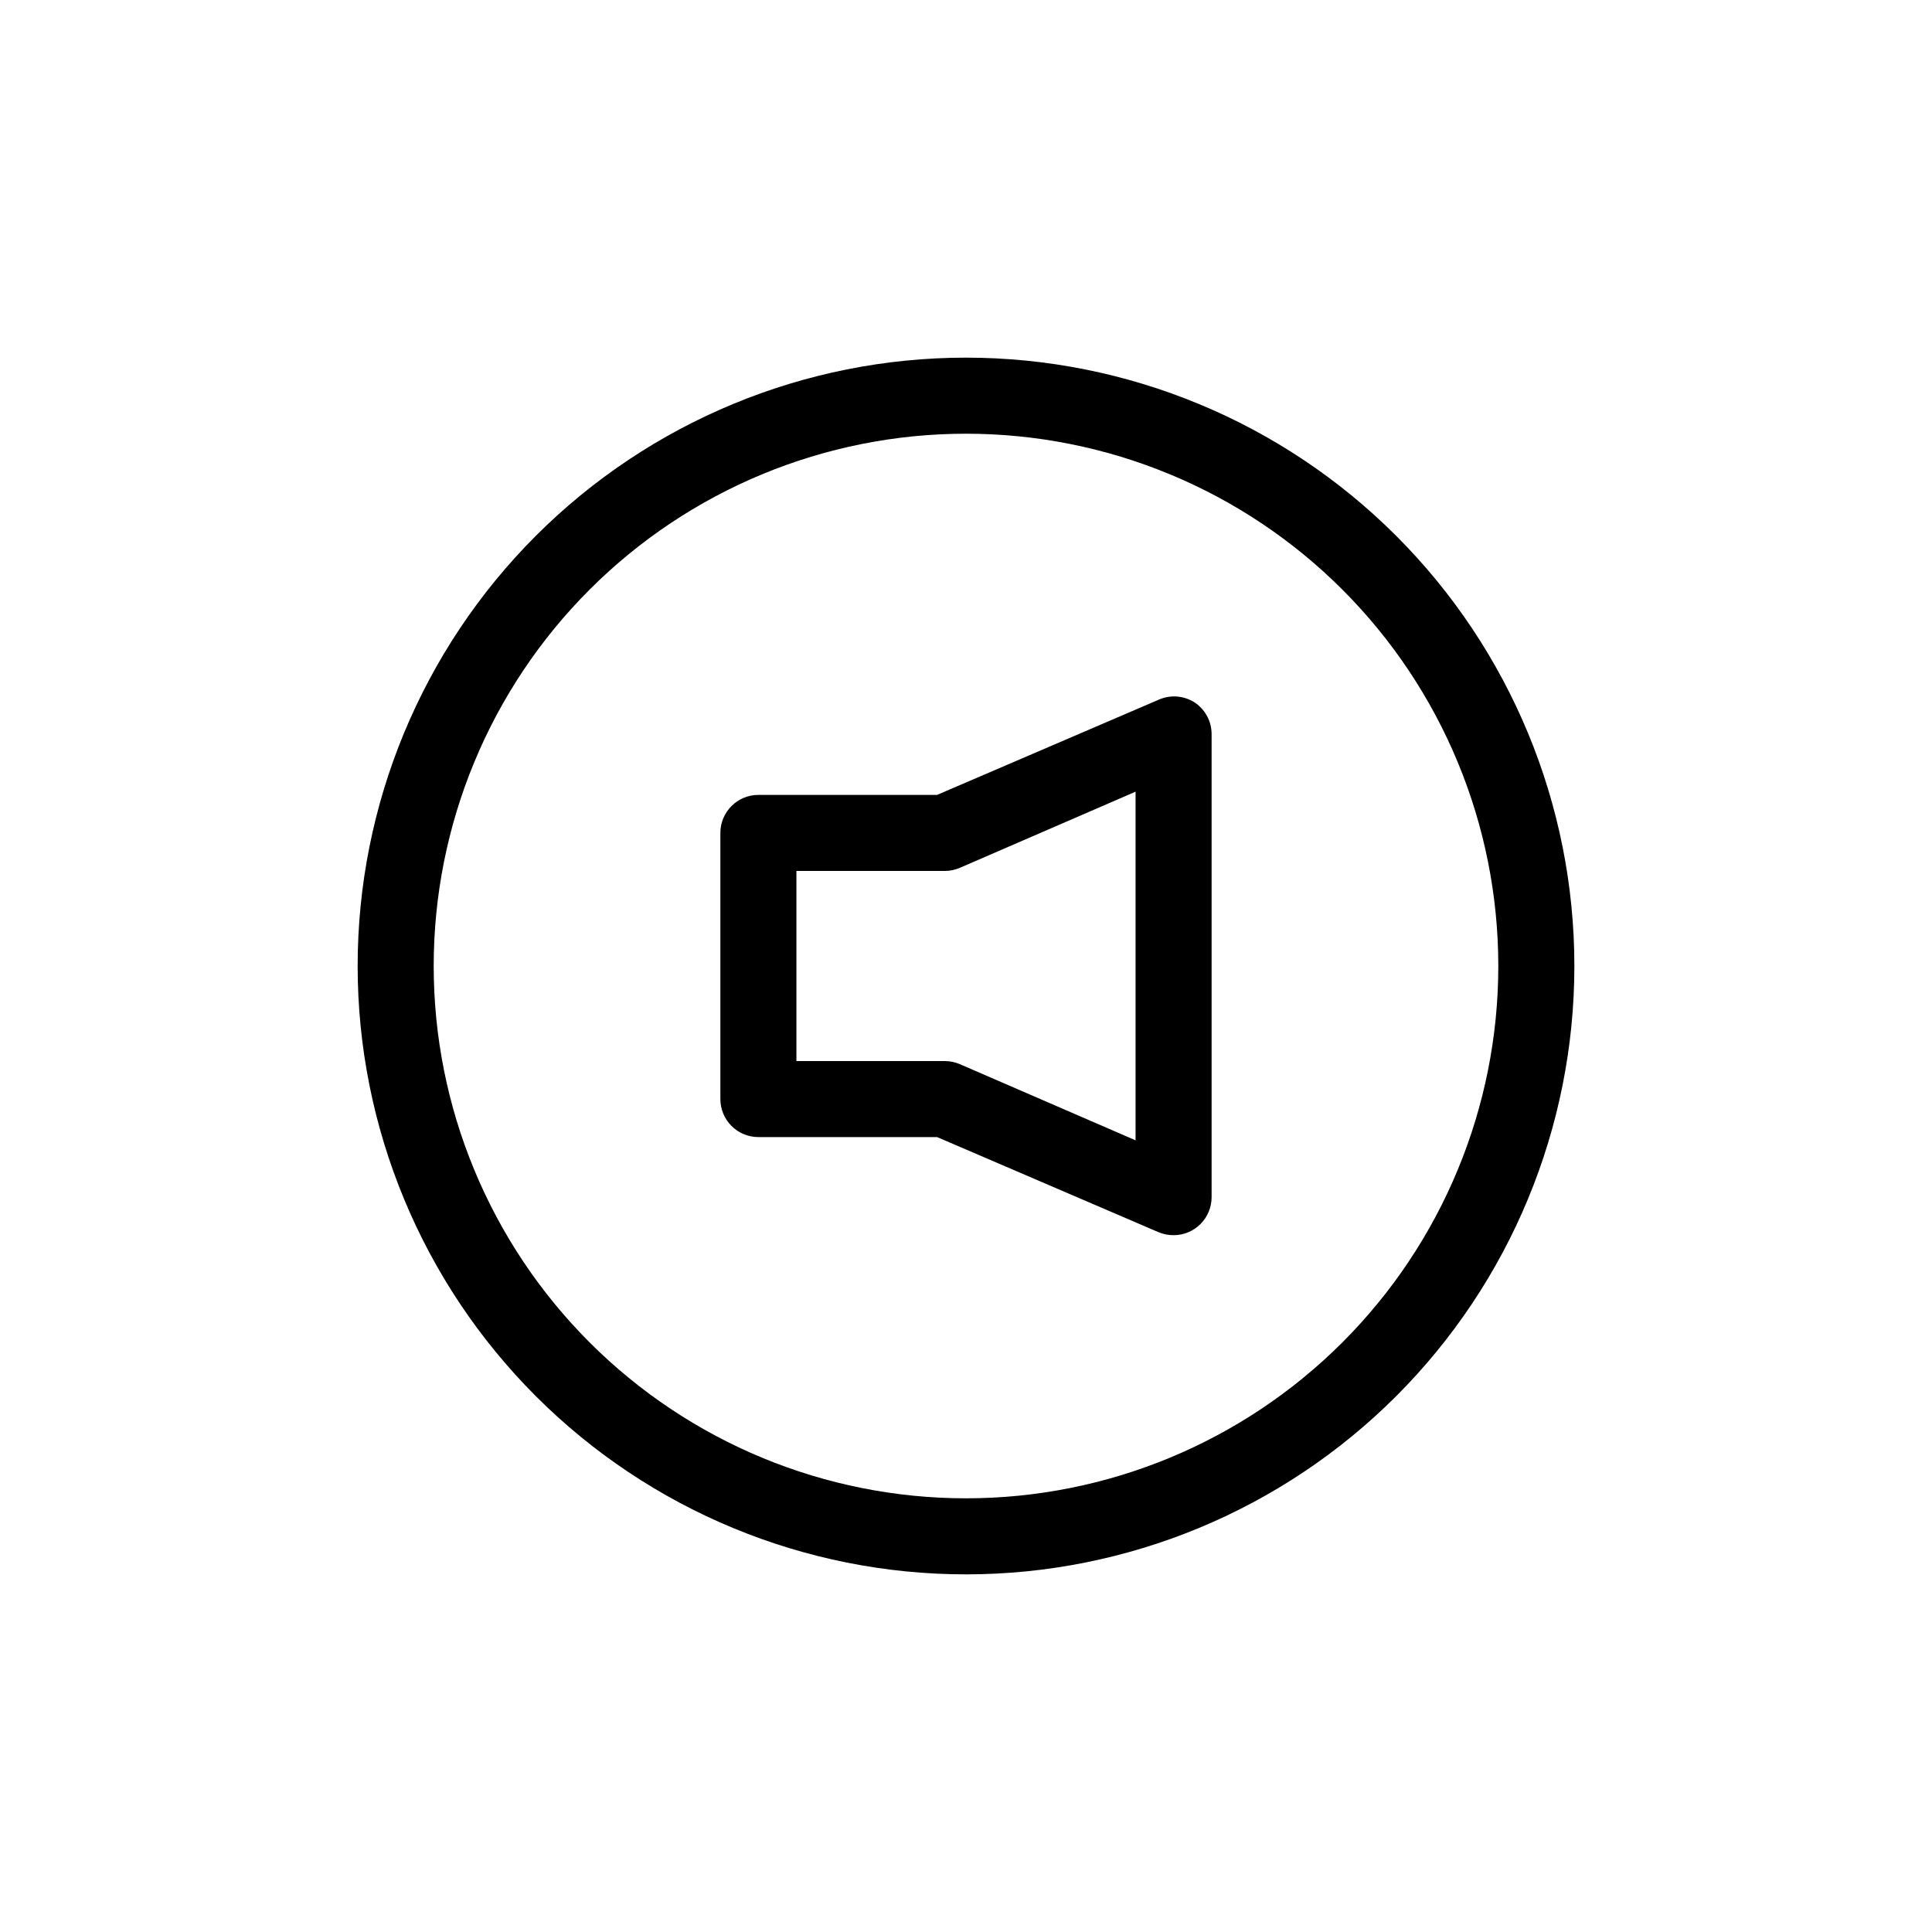 <?xml version="1.0" encoding="UTF-8"?>
<!-- Uploaded to: SVG Repo, www.svgrepo.com, Generator: SVG Repo Mixer Tools -->
<svg fill="#000000" width="800px" height="800px" version="1.1" viewBox="144 144 512 512" xmlns="http://www.w3.org/2000/svg">
 <path d="m400 238.78c-42.758 0-83.766 16.984-114 47.219s-47.219 71.242-47.219 114 16.984 83.762 47.219 114 71.242 47.223 114 47.223 83.762-16.988 114-47.223 47.223-71.238 47.223-114-16.988-83.766-47.223-114-71.238-47.219-114-47.219zm0 302.29c-37.414 0-73.297-14.863-99.75-41.32-26.457-26.453-41.316-62.336-41.316-99.746 0-37.414 14.859-73.297 41.316-99.75 26.453-26.457 62.336-41.316 99.75-41.316 37.41 0 73.293 14.859 99.746 41.316 26.457 26.453 41.32 62.336 41.32 99.75 0 37.41-14.863 73.293-41.32 99.746-26.453 26.457-62.336 41.32-99.746 41.32zm60.457-211c-2.859-1.77-6.414-1.996-9.473-0.605l-58.645 25.191h-47.359 0.004c-5.566 0-10.078 4.512-10.078 10.074v70.535c0 2.672 1.062 5.234 2.953 7.125 1.887 1.891 4.449 2.949 7.125 2.949h47.359l58.645 25.191h-0.004c1.273 0.543 2.644 0.816 4.031 0.809 2.672 0 5.234-1.062 7.125-2.953 1.887-1.891 2.949-4.453 2.949-7.125v-122.78c-0.023-3.41-1.766-6.574-4.633-8.414zm-15.52 116.13-46.5-20.152c-1.27-0.562-2.644-0.852-4.031-0.859h-39.348v-50.379h39.348c1.387-0.004 2.762-0.297 4.031-0.855l46.5-20.152z"/>
</svg>